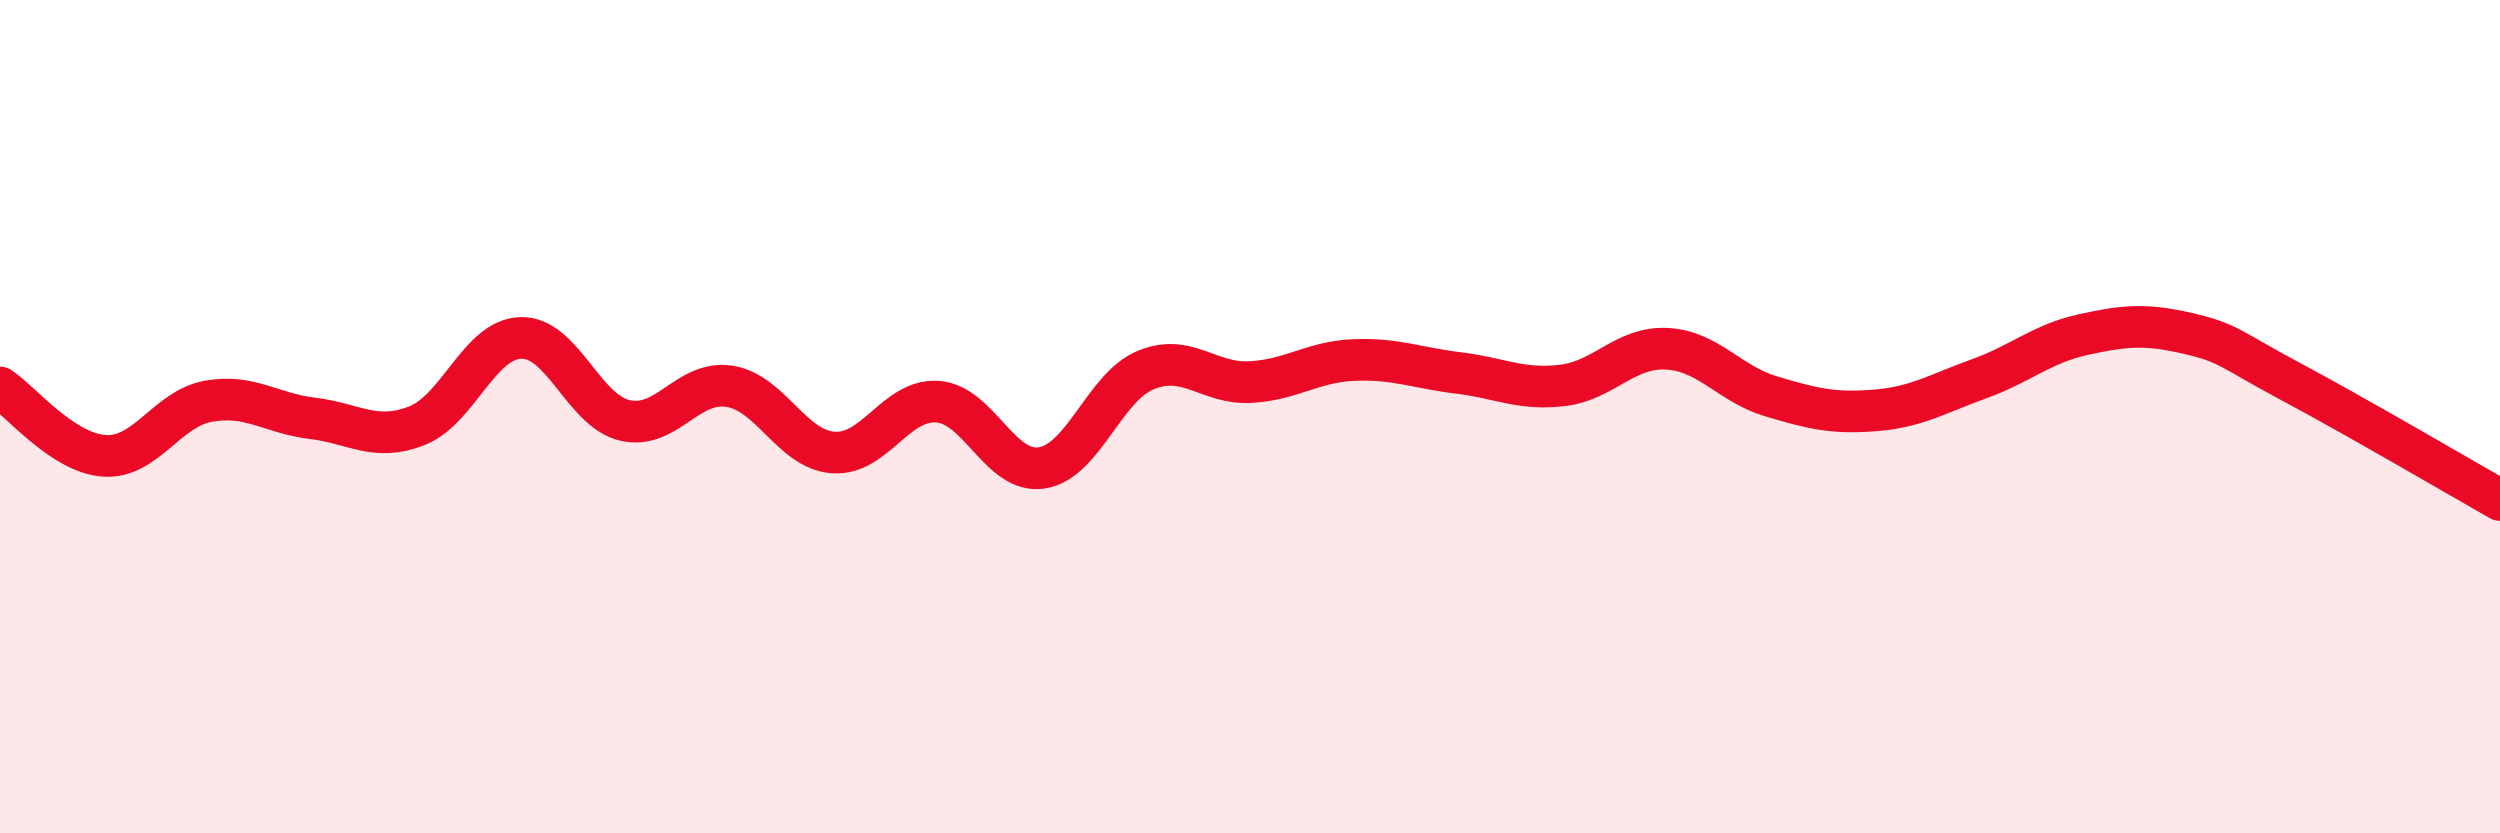 
    <svg width="60" height="20" viewBox="0 0 60 20" xmlns="http://www.w3.org/2000/svg">
      <path
        d="M 0,9.3 C 0.5,9.63 1.5,10.87 2.5,10.94 C 3.5,11.01 4,9.81 5,9.63 C 6,9.45 6.5,9.92 7.5,10.04 C 8.5,10.16 9,10.61 10,10.22 C 11,9.83 11.5,8.14 12.5,8.11 C 13.5,8.08 14,9.86 15,10.09 C 16,10.32 16.5,9.12 17.5,9.27 C 18.5,9.42 19,10.79 20,10.86 C 21,10.93 21.5,9.57 22.5,9.64 C 23.5,9.71 24,11.38 25,11.23 C 26,11.08 26.5,9.29 27.5,8.88 C 28.5,8.47 29,9.22 30,9.17 C 31,9.12 31.5,8.68 32.5,8.64 C 33.5,8.6 34,8.83 35,8.95 C 36,9.07 36.5,9.37 37.5,9.25 C 38.5,9.13 39,8.32 40,8.37 C 41,8.42 41.5,9.21 42.5,9.51 C 43.5,9.81 44,9.93 45,9.85 C 46,9.77 46.5,9.45 47.5,9.09 C 48.5,8.73 49,8.25 50,8.03 C 51,7.81 51.5,7.77 52.5,8 C 53.5,8.23 53.5,8.37 55,9.17 C 56.5,9.97 59,11.43 60,12L60 20L0 20Z"
        fill="#EB0A25"
        opacity="0.1"
        stroke-linecap="round"
        stroke-linejoin="round"
      />
      <path
        d="M 0,9.3 C 0.5,9.63 1.5,10.87 2.5,10.94 C 3.5,11.01 4,9.81 5,9.63 C 6,9.45 6.5,9.92 7.5,10.04 C 8.5,10.16 9,10.61 10,10.22 C 11,9.83 11.5,8.14 12.5,8.11 C 13.5,8.08 14,9.86 15,10.09 C 16,10.32 16.5,9.12 17.5,9.27 C 18.5,9.42 19,10.79 20,10.86 C 21,10.93 21.5,9.57 22.5,9.64 C 23.5,9.71 24,11.38 25,11.23 C 26,11.08 26.5,9.29 27.5,8.88 C 28.5,8.47 29,9.22 30,9.17 C 31,9.12 31.5,8.68 32.5,8.64 C 33.5,8.6 34,8.83 35,8.95 C 36,9.07 36.5,9.37 37.5,9.25 C 38.5,9.13 39,8.32 40,8.37 C 41,8.42 41.5,9.21 42.5,9.51 C 43.5,9.81 44,9.93 45,9.85 C 46,9.77 46.5,9.45 47.5,9.09 C 48.5,8.73 49,8.25 50,8.03 C 51,7.81 51.5,7.77 52.5,8 C 53.5,8.23 53.5,8.37 55,9.17 C 56.5,9.97 59,11.43 60,12"
        stroke="#EB0A25"
        stroke-width="1"
        fill="none"
        stroke-linecap="round"
        stroke-linejoin="round"
      />
    </svg>
  